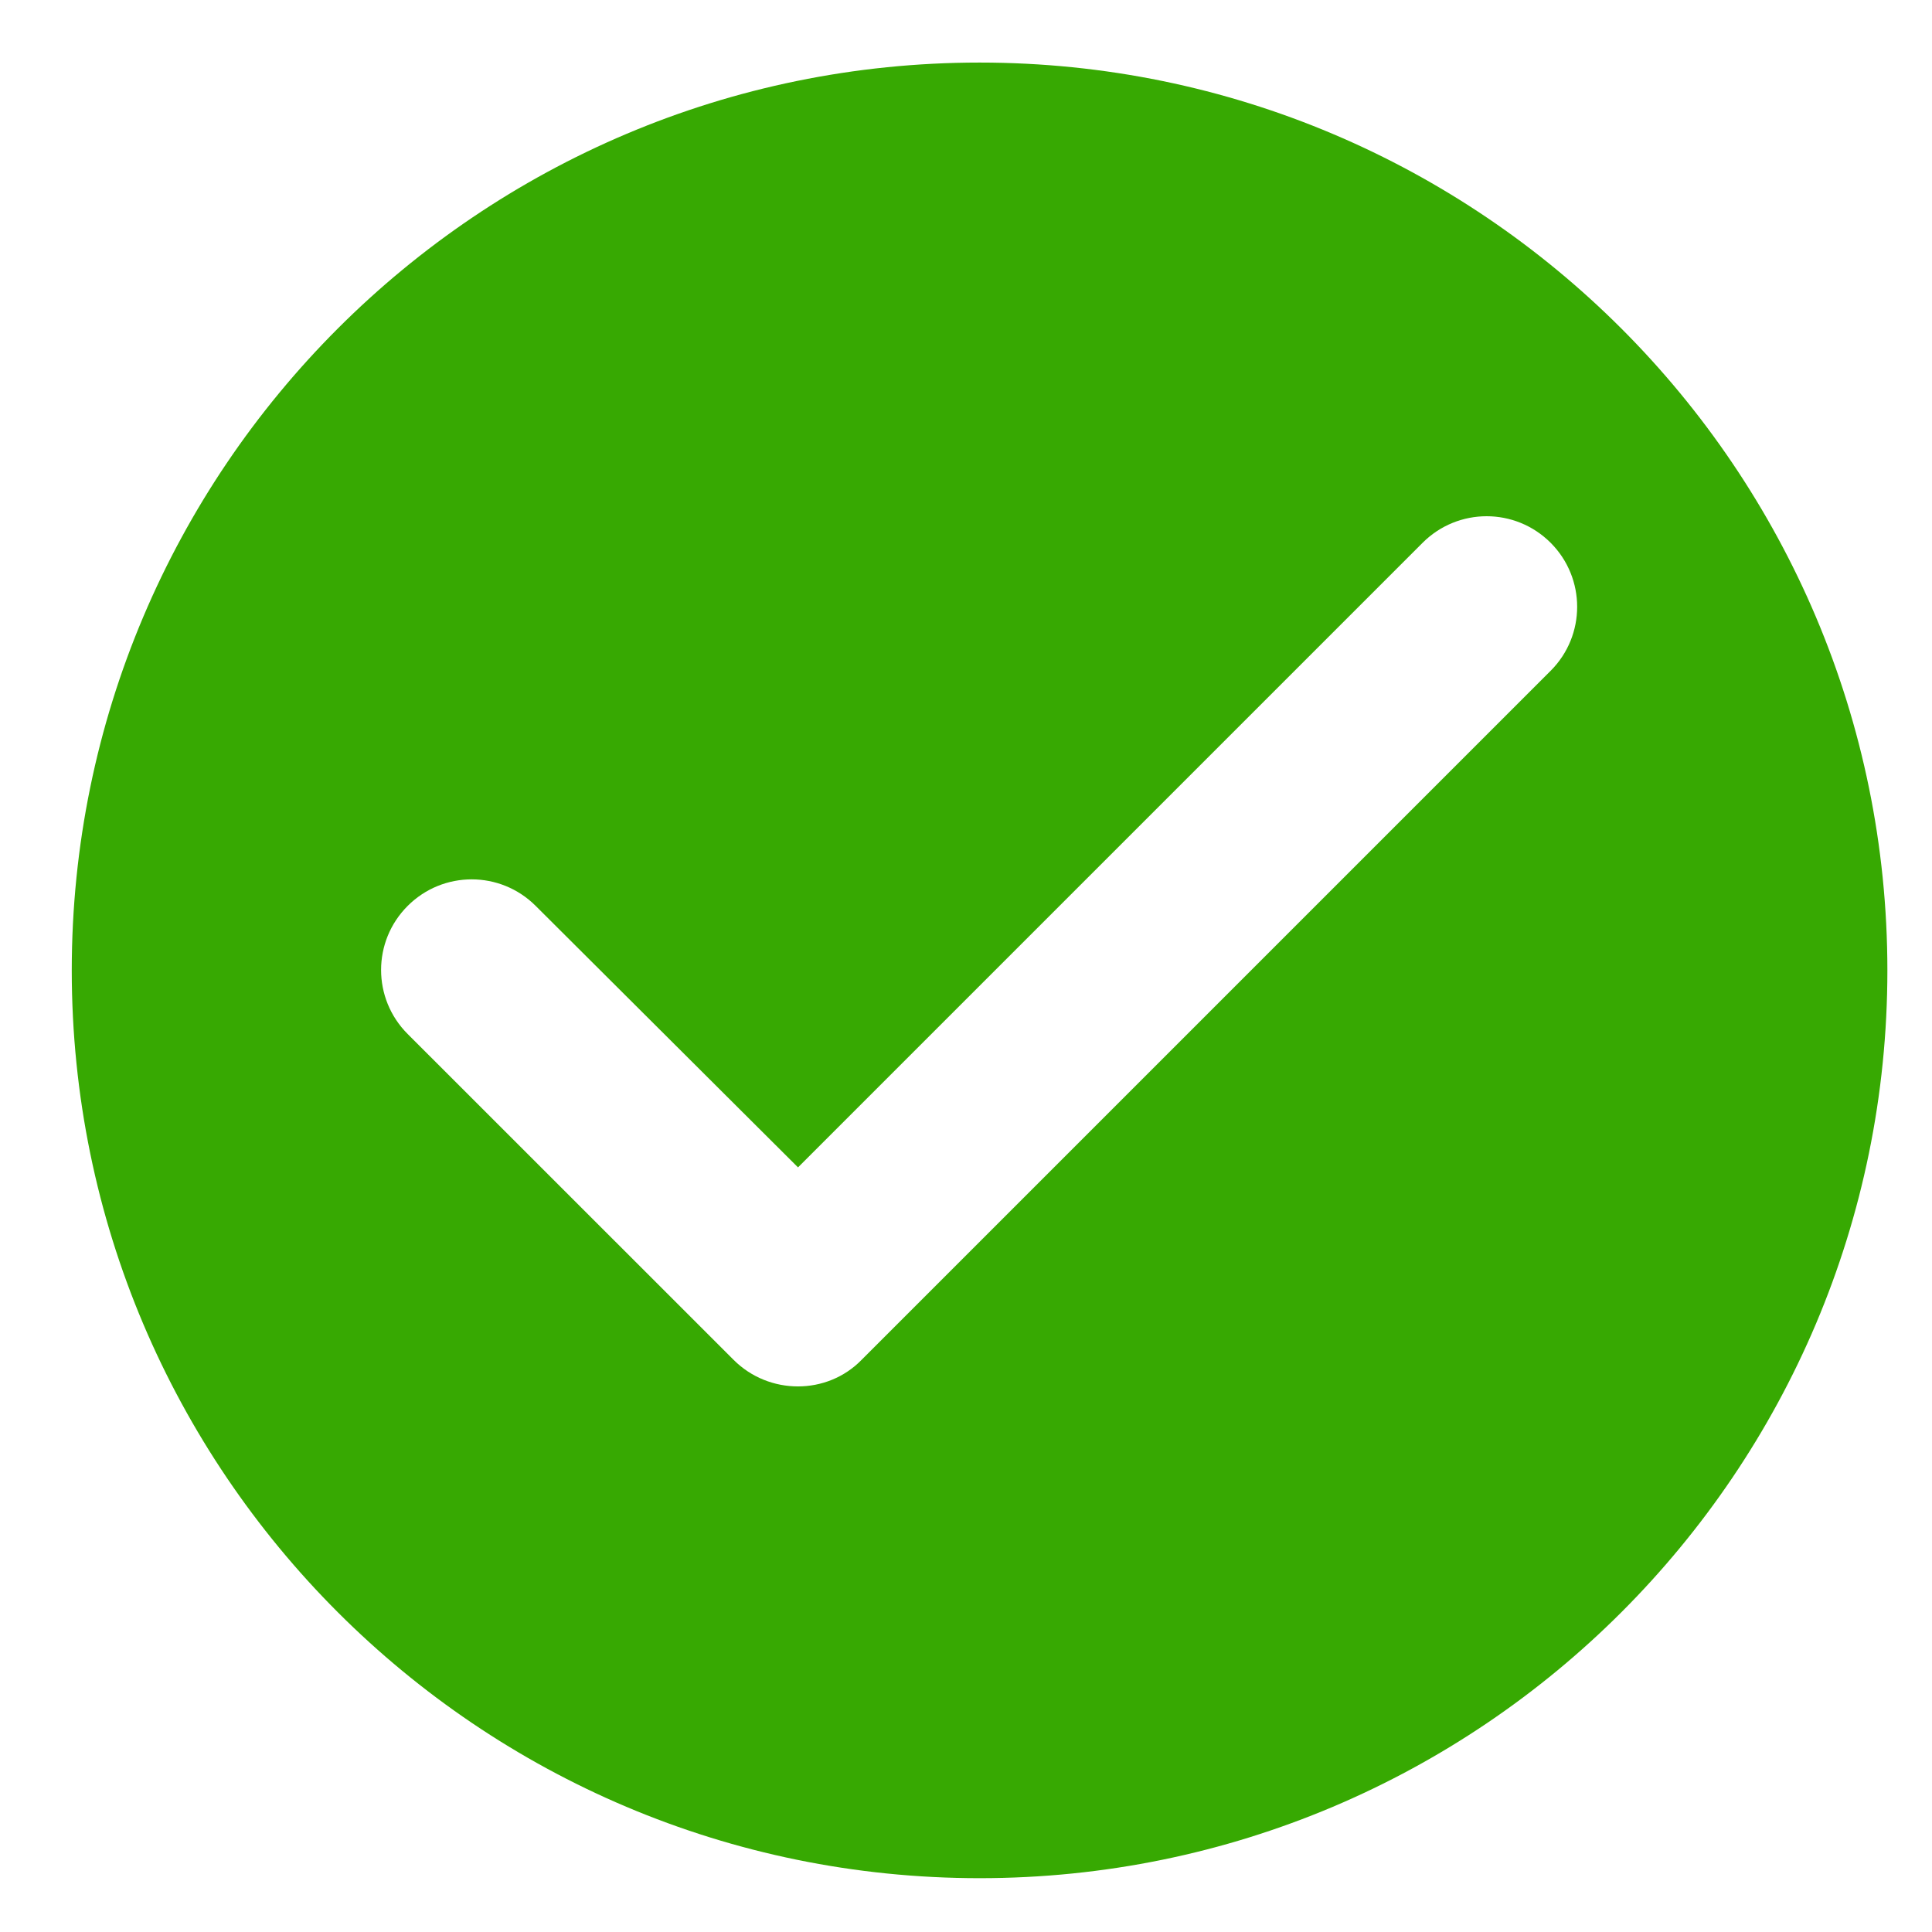 <svg width="21" height="21" viewBox="0 0 21 21" fill="none" xmlns="http://www.w3.org/2000/svg">
<path d="M10.648 0.68C5.201 0.68 0.78 5.101 0.78 10.548C0.78 15.995 5.201 20.415 10.648 20.415C16.095 20.415 20.515 15.995 20.515 10.548C20.515 5.101 16.095 0.68 10.648 0.68ZM7.974 14.781L4.431 11.239C4.046 10.854 4.046 10.232 4.431 9.847C4.816 9.462 5.438 9.462 5.823 9.847L8.674 12.689L15.463 5.9C15.848 5.515 16.47 5.515 16.855 5.9C17.239 6.285 17.239 6.907 16.855 7.291L9.365 14.781C8.99 15.166 8.359 15.166 7.974 14.781Z" fill="#37A902"/>
</svg>
